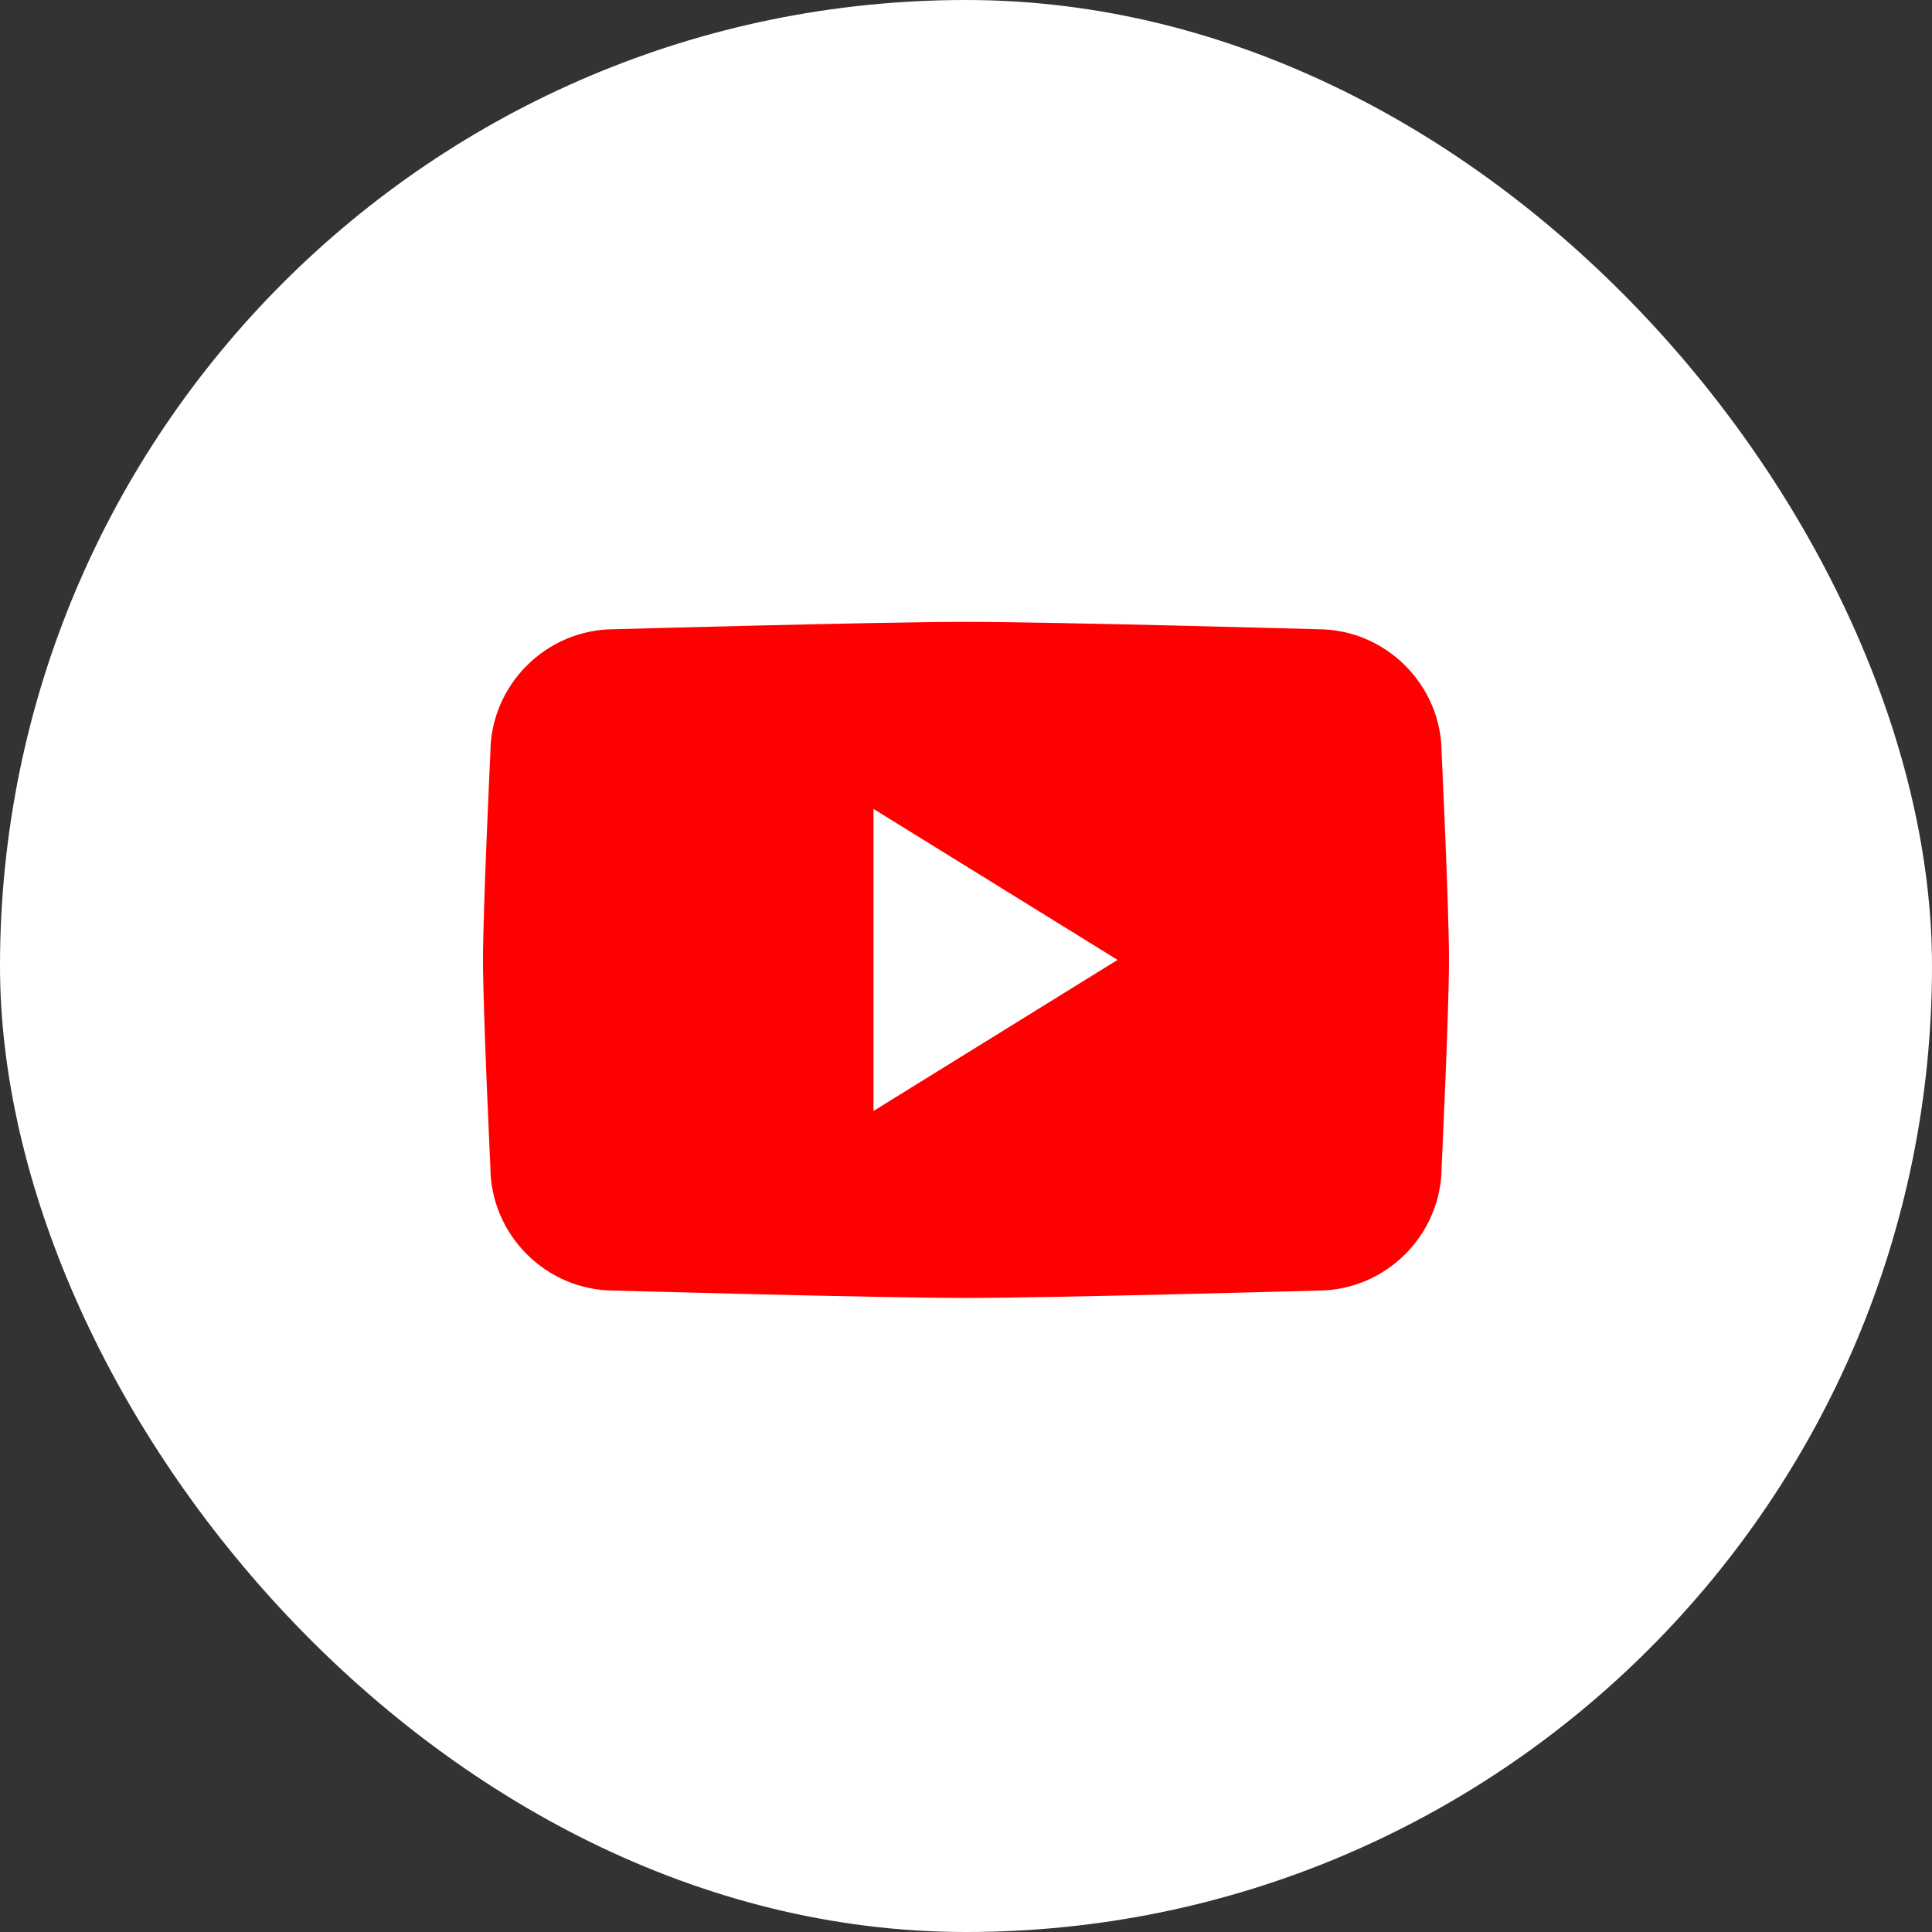 <svg width="32" height="32" viewBox="0 0 32 32" fill="none" xmlns="http://www.w3.org/2000/svg">
<rect x="0" y="0" width="32" height="32" fill="#333333" stroke="none"/>
<rect width="32" height="32" rx="16" fill="white"/>
<path d="M21.826 21.376C21.826 21.376 17.456 21.498 16 21.498C14.543 21.498 10.174 21.376 10.174 21.376C9.046 21.376 8.122 20.453 8.122 19.324C8.122 19.324 8 16.757 8 15.899C8 15.042 8.122 12.474 8.122 12.474C8.122 11.346 9.045 10.422 10.174 10.422C10.174 10.422 14.543 10.3 16 10.3C17.456 10.3 21.826 10.422 21.826 10.422C22.954 10.422 23.878 11.345 23.878 12.474C23.878 12.474 24 15.039 24 15.899C24 16.759 23.878 19.324 23.878 19.324C23.877 20.453 22.954 21.376 21.826 21.376Z" fill="#FF0000"/>
<path fill-rule="evenodd" clip-rule="evenodd" d="M14.468 18.401V13.398L18.51 15.899L14.468 18.401Z" fill="white"/>
</svg>
